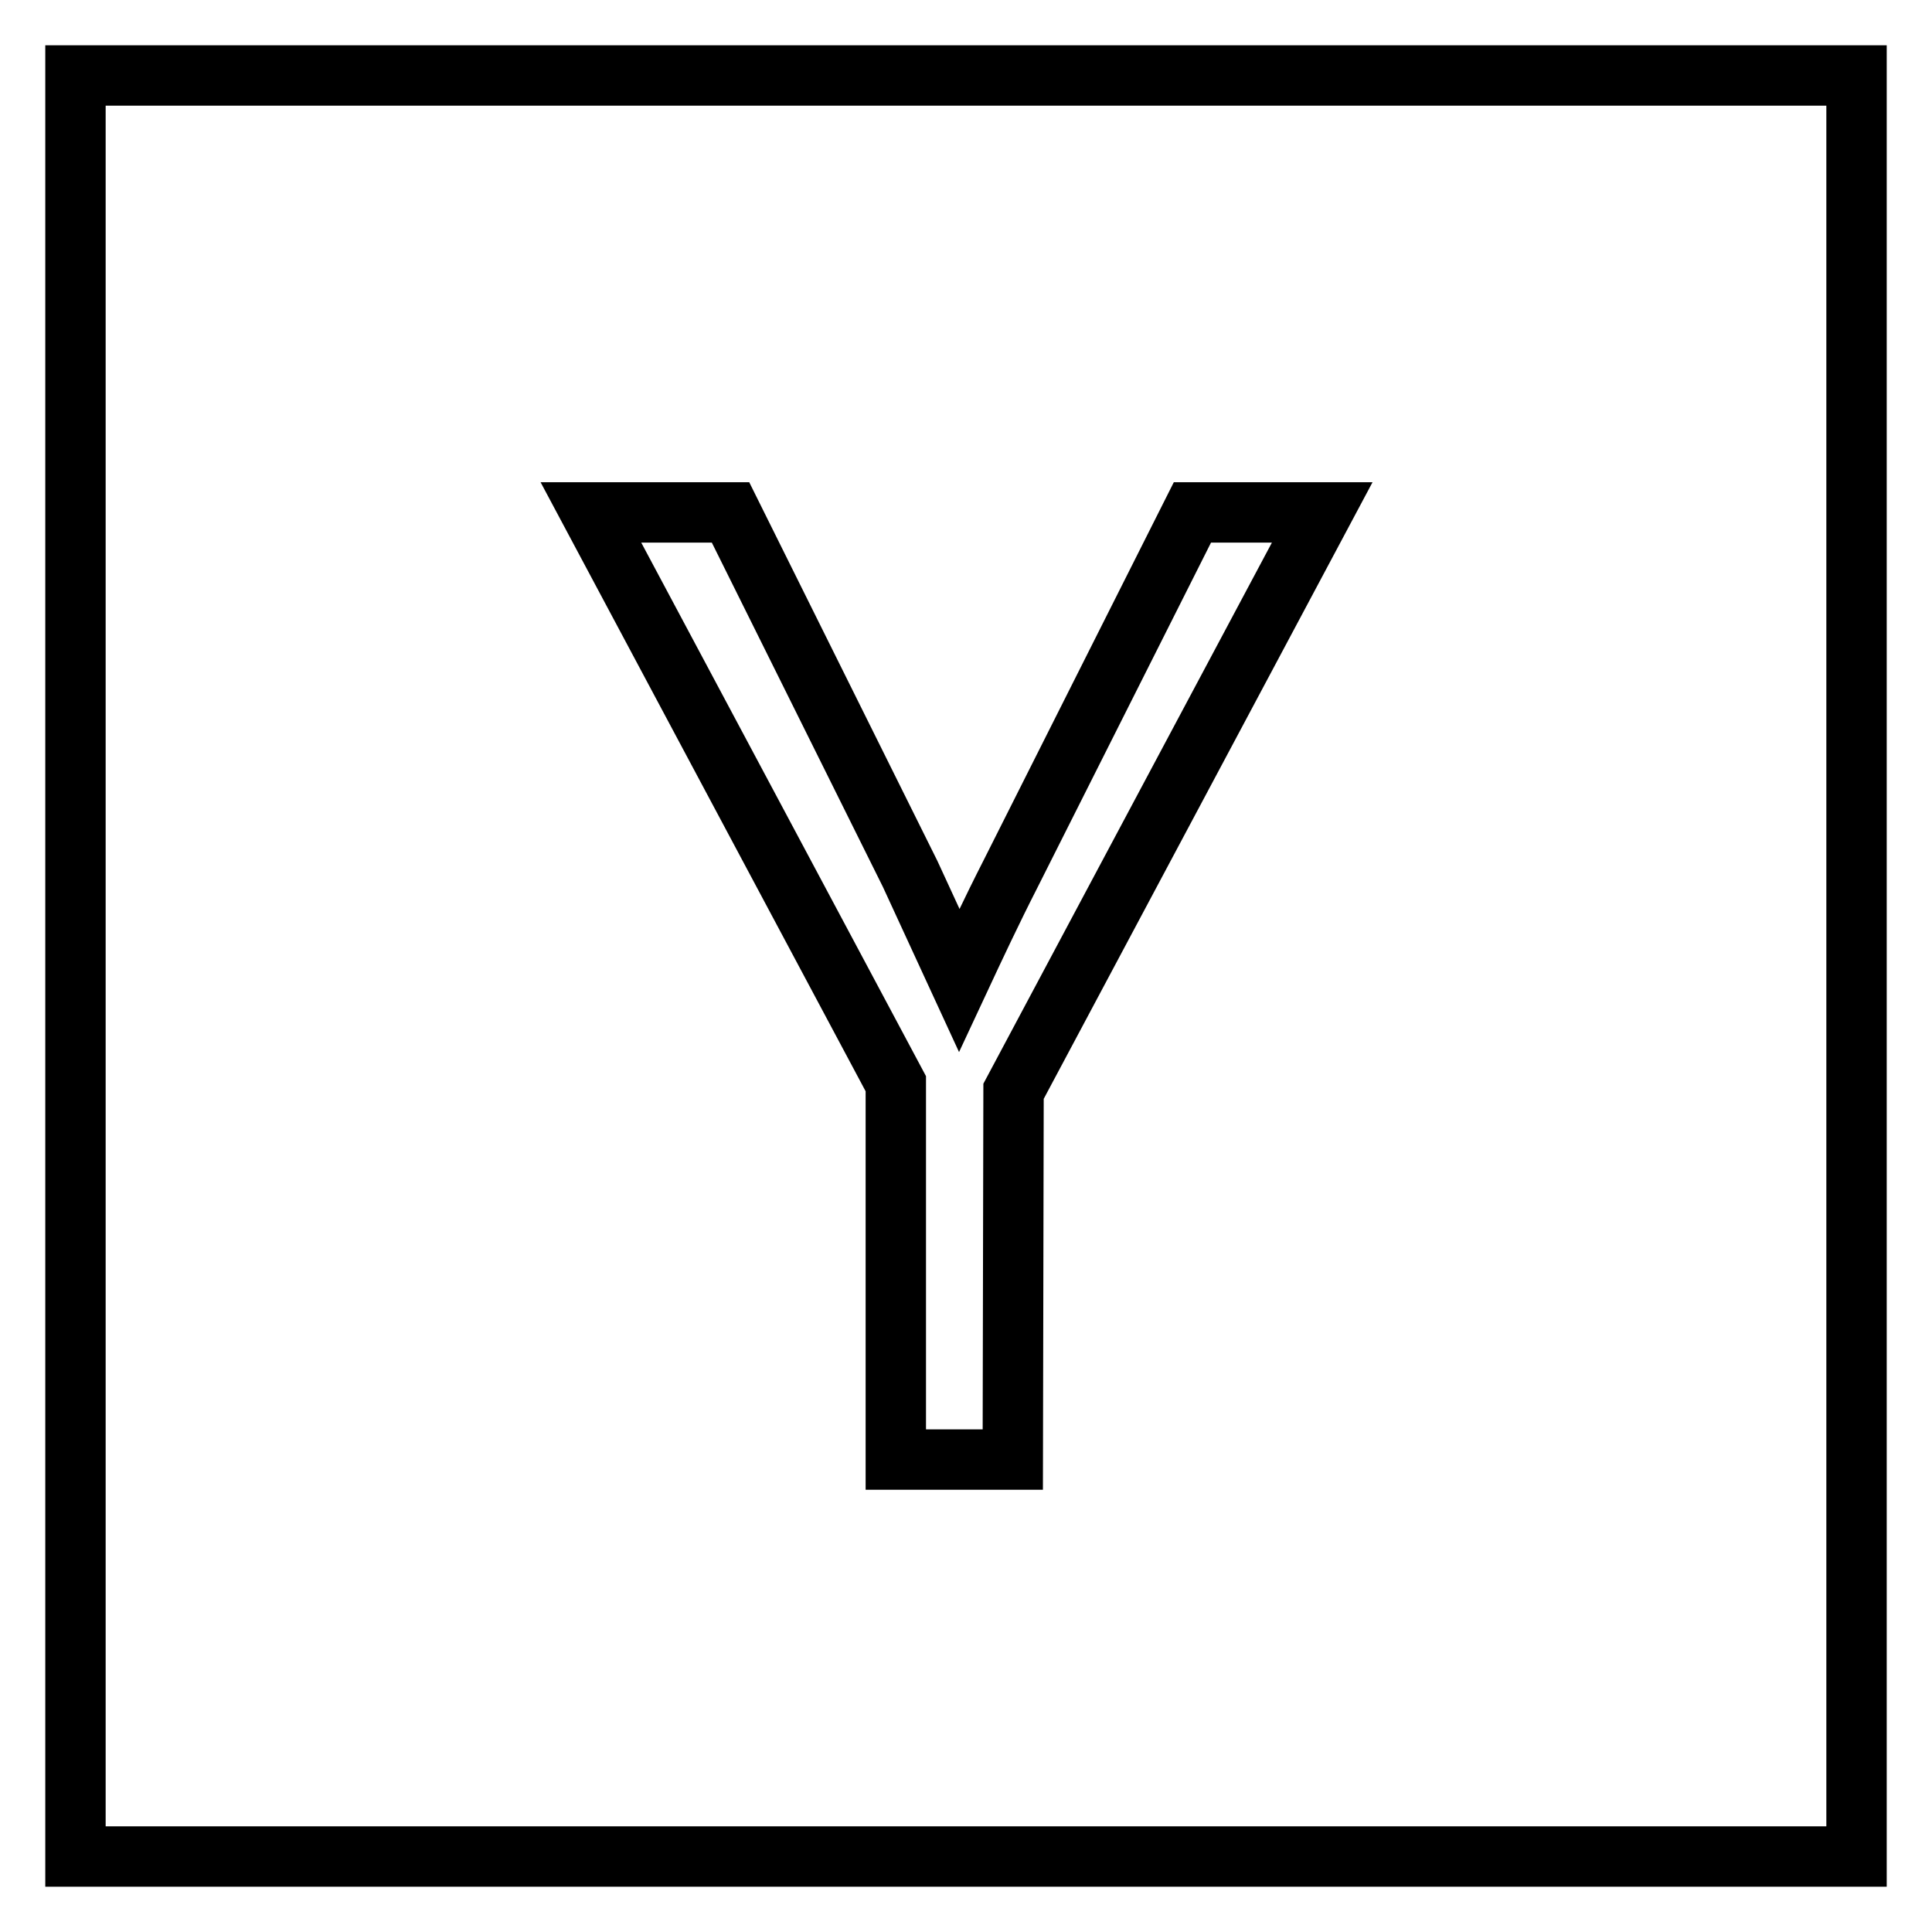 <?xml version="1.0" encoding="utf-8"?>
<!-- Svg Vector Icons : http://www.onlinewebfonts.com/icon -->
<!DOCTYPE svg PUBLIC "-//W3C//DTD SVG 1.1//EN" "http://www.w3.org/Graphics/SVG/1.1/DTD/svg11.dtd">
<svg version="1.1" xmlns="http://www.w3.org/2000/svg" xmlns:xlink="http://www.w3.org/1999/xlink" x="0px" y="0px" viewBox="0 0 256 256" enable-background="new 0 0 256 256" xml:space="preserve">
<g><g><g><path stroke-width="8" fill-opacity="0" stroke="#000000"  d="M134.3,144.6l40.9-76.7H158l-24.1,47.9c-2.5,4.9-4.7,9.6-6.8,14.1l-6.5-14.1L96.8,67.9H78.3l40.4,75.7v49.8h15.5L134.3,144.6L134.3,144.6z M246,10v236H10V10H246z"/></g></g></g>
</svg>